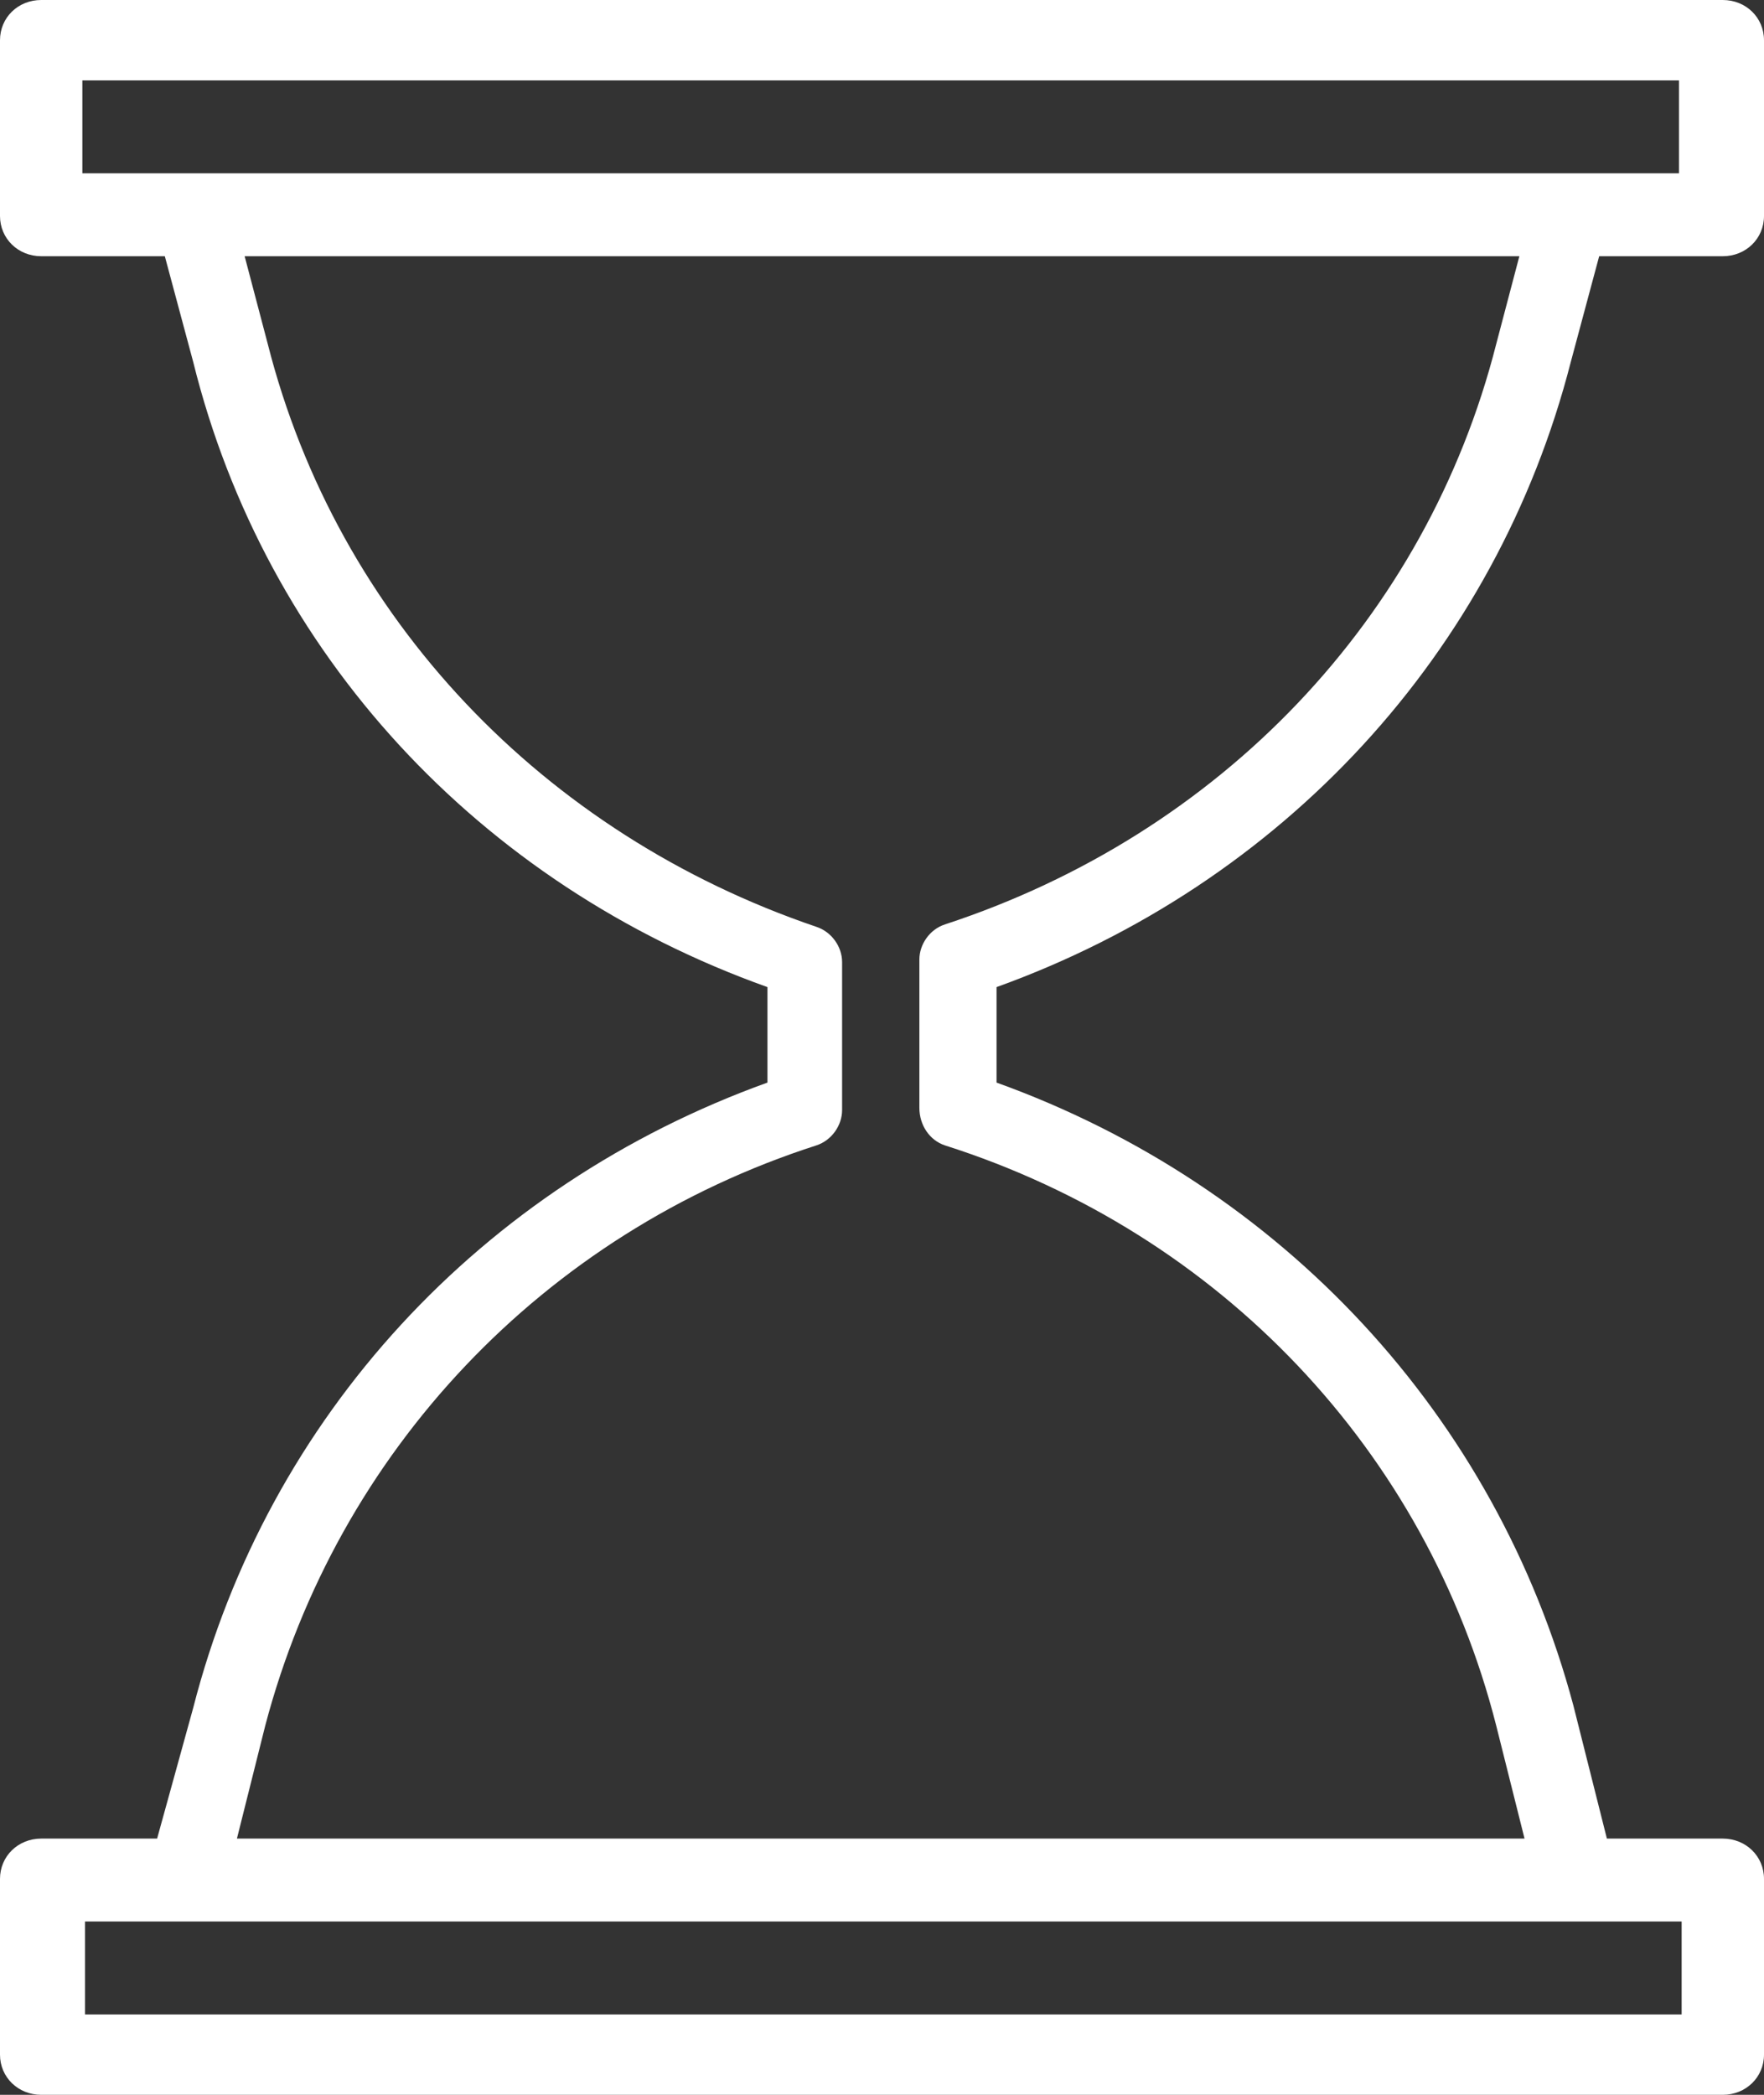 <?xml version="1.0" encoding="UTF-8"?> <svg xmlns="http://www.w3.org/2000/svg" width="16" height="19" viewBox="0 0 16 19" fill="none"><rect x="0" y="0" width="16" height="19" fill="#333333" stroke="none"/> <path d="M14.248 3.281L14.505 2.324H15.626C15.836 2.324 16 2.164 16 1.959V0.365C16 0.159 15.836 0 15.626 0H0.374C0.164 0 0 0.159 0 0.365V1.959C0 2.164 0.164 2.324 0.374 2.324H1.495L1.752 3.281C2.406 5.923 4.345 8.019 6.961 8.953V9.819C4.368 10.753 2.429 12.849 1.752 15.492L1.425 16.676H0.374C0.164 16.676 0 16.836 0 17.041V18.636C0 18.84 0.164 19 0.374 19H15.626C15.836 19 16 18.84 16 18.636V17.041C16 16.836 15.836 16.676 15.626 16.676H14.575L14.271 15.469C13.571 12.849 11.632 10.753 9.039 9.819V8.953C11.632 8.019 13.571 5.923 14.248 3.281ZM0.747 0.729H15.229V1.572H0.747V0.729ZM15.253 18.271H0.771V17.428H15.253V18.271ZM8.572 10.389C11.072 11.186 12.94 13.168 13.571 15.651L13.828 16.676H2.149L2.406 15.651C3.06 13.168 4.928 11.186 7.404 10.389C7.545 10.343 7.638 10.206 7.638 10.069V8.725C7.638 8.589 7.545 8.452 7.404 8.406C4.928 7.564 3.06 5.604 2.429 3.121L2.219 2.324H13.781L13.571 3.121C12.94 5.604 11.072 7.564 8.572 8.384C8.432 8.429 8.339 8.566 8.339 8.703V10.047C8.339 10.206 8.432 10.343 8.572 10.389Z" fill="white"></path> </svg> 